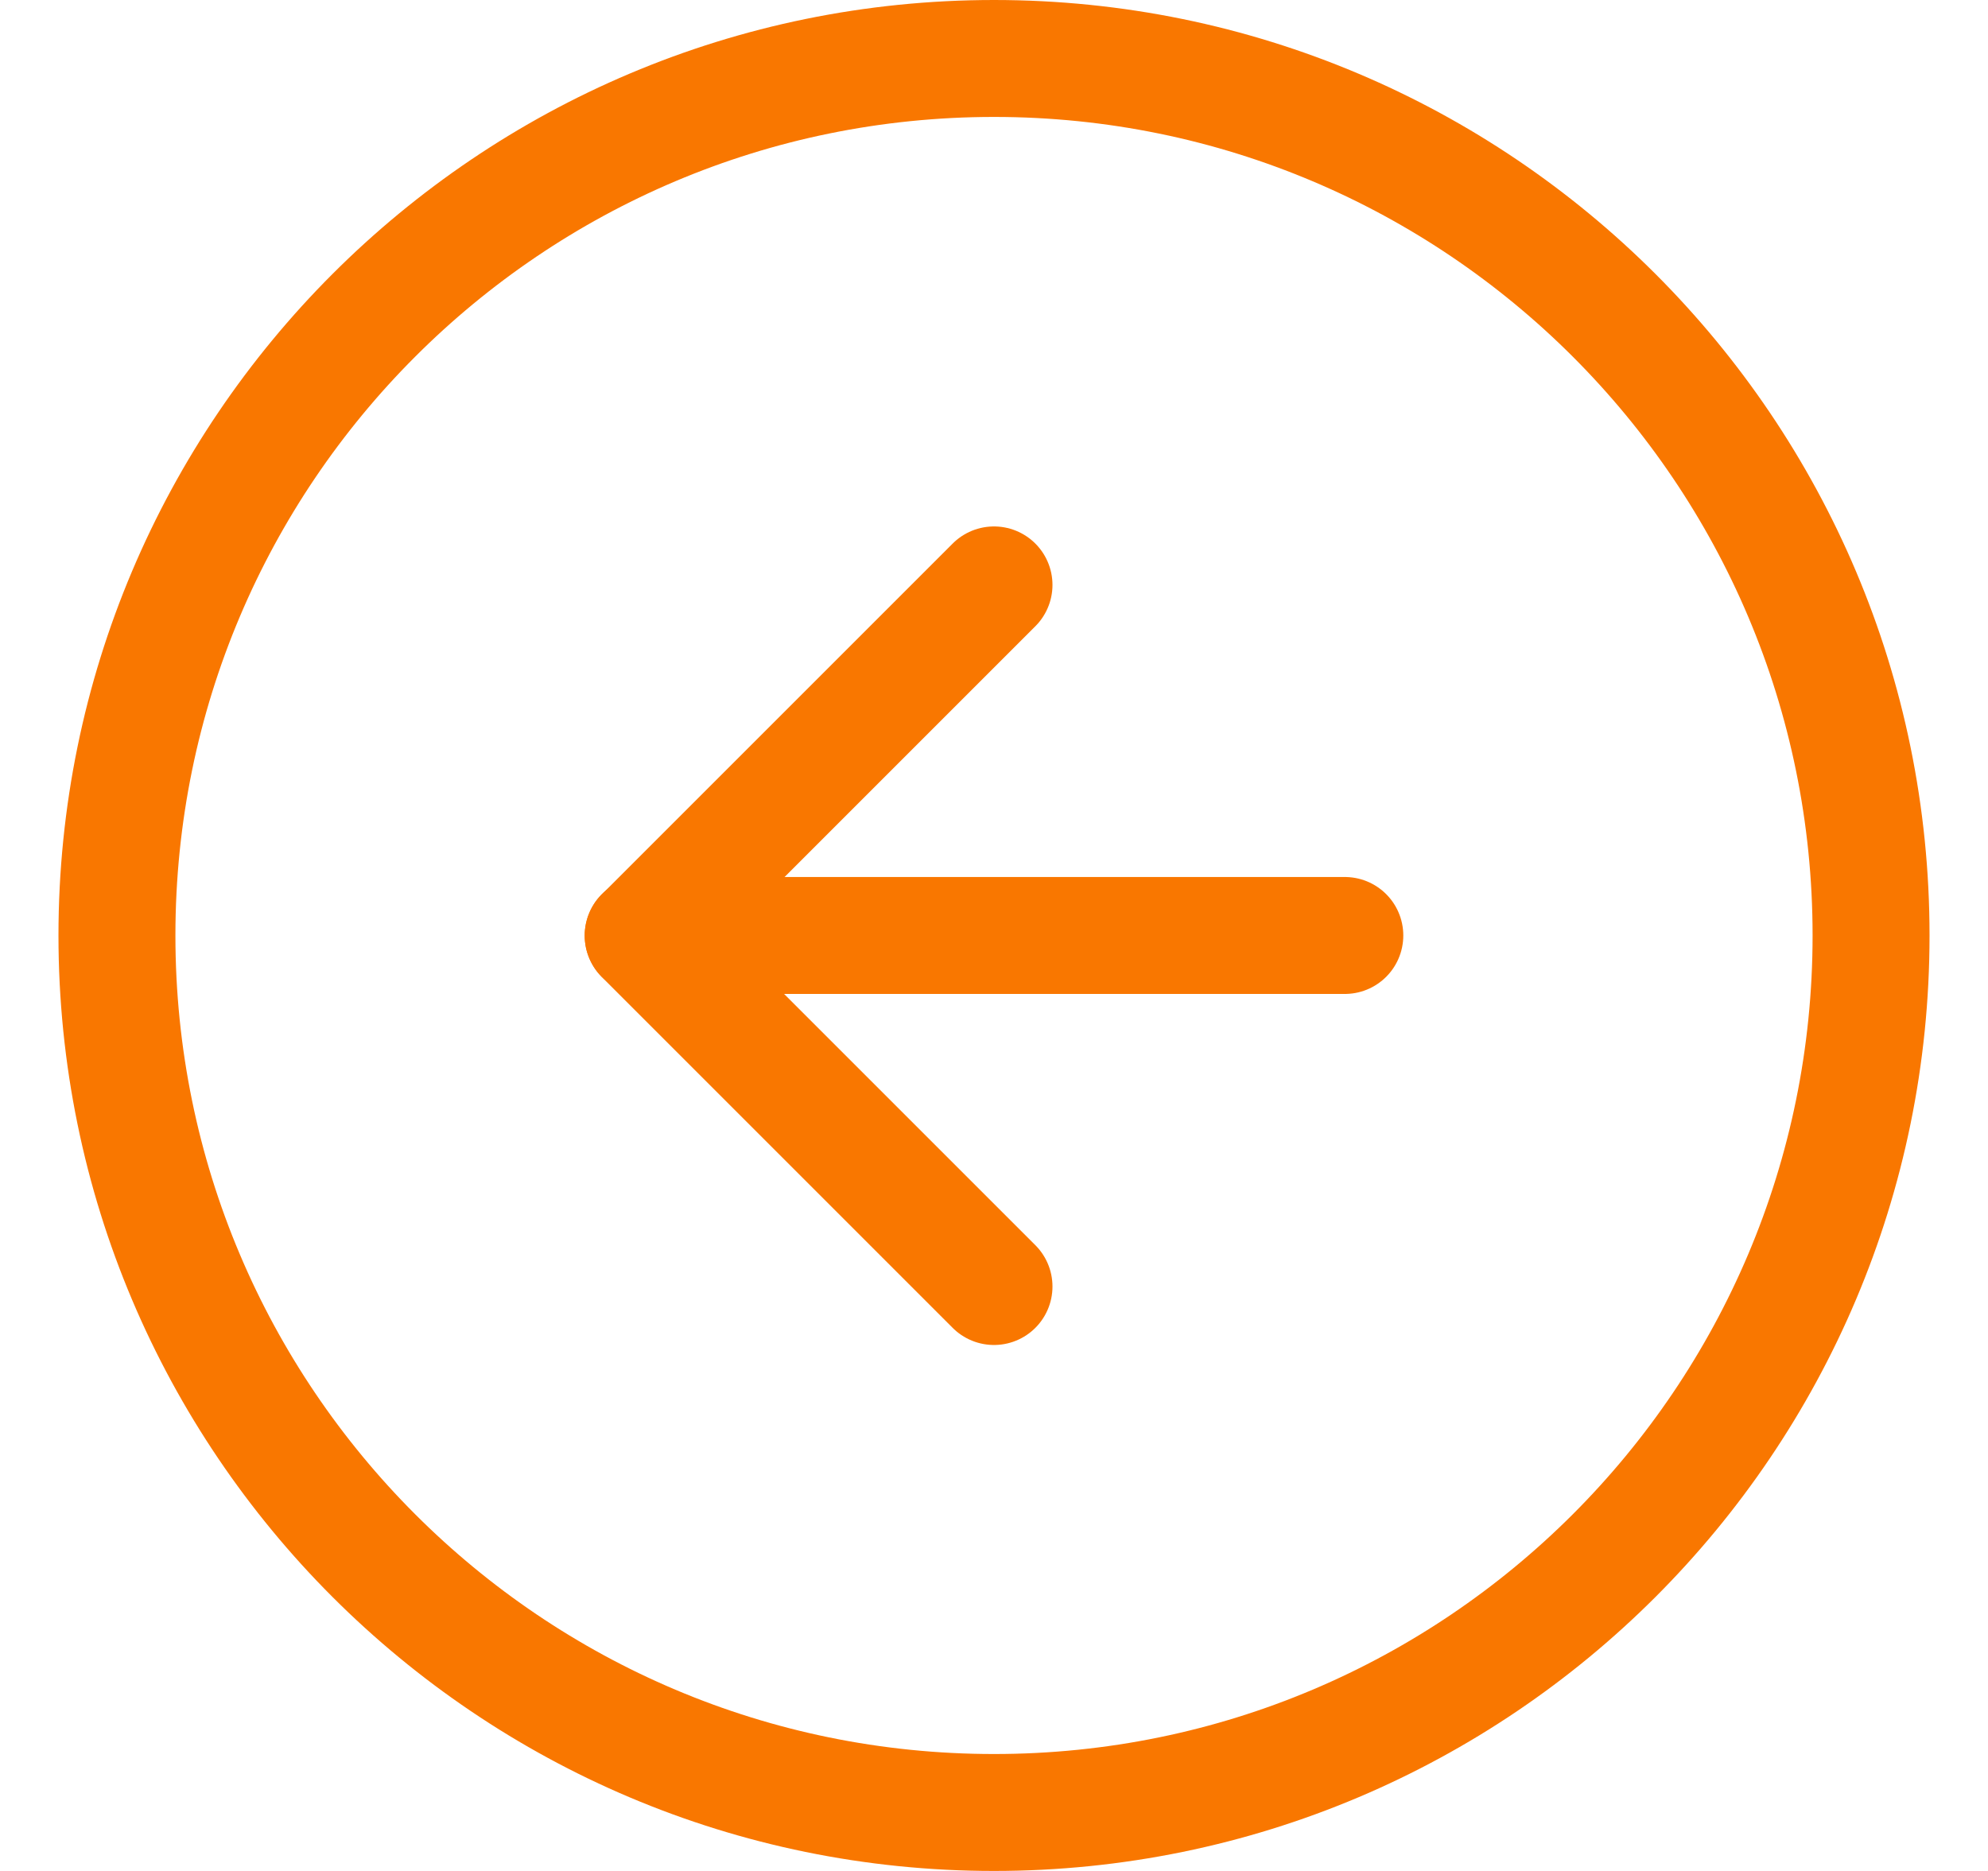 <svg width="17" height="16" viewBox="0 0 17 16" fill="none" xmlns="http://www.w3.org/2000/svg">
<path d="M8.5 15.5C12.642 15.5 16 12.142 16 8C16 3.858 12.642 0.5 8.5 0.5C4.358 0.5 1 3.858 1 8C1 12.142 4.358 15.5 8.5 15.5Z" stroke="#F97700" stroke-linecap="round" stroke-linejoin="round"/>
<path d="M8.5 5.002L5.5 8.002L8.5 11.002" stroke="#F97700" stroke-linecap="round" stroke-linejoin="round"/>
<path d="M11.5 8H5.5" stroke="#F97700" stroke-linecap="round" stroke-linejoin="round"/>
</svg>
